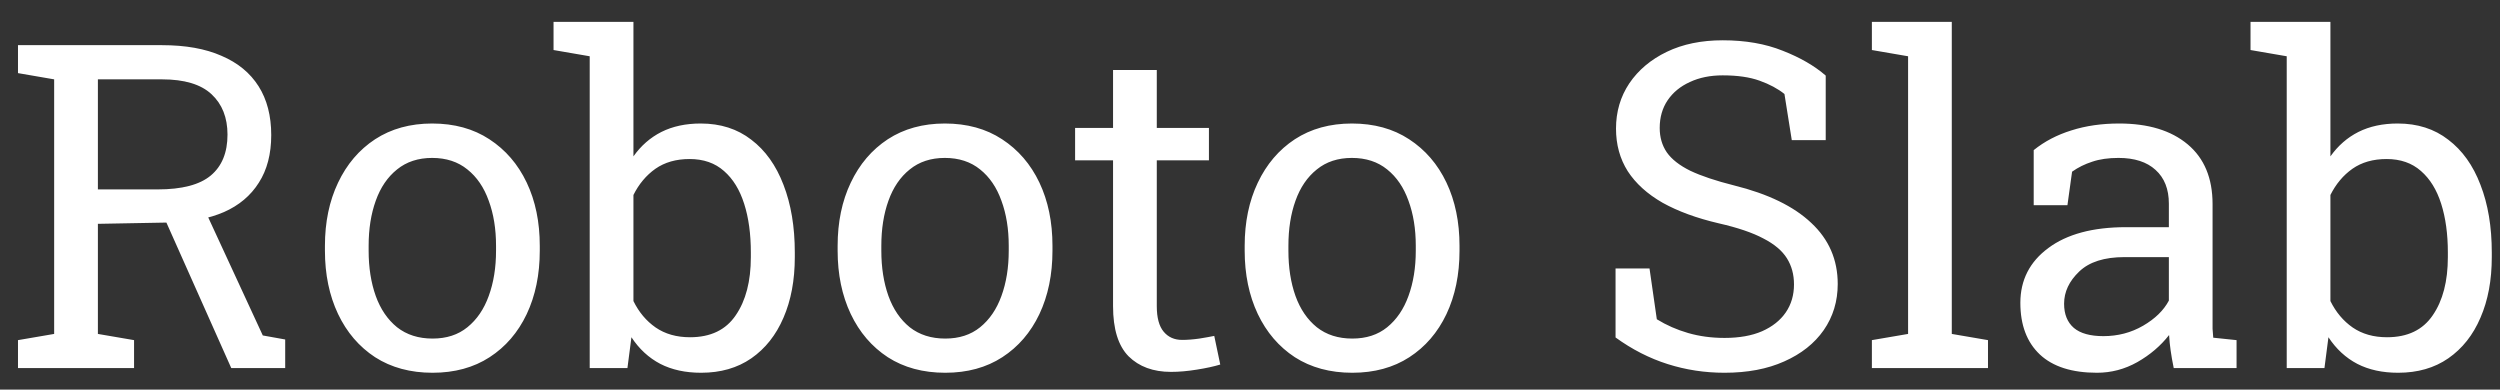 <svg width="77" height="12" viewBox="0 0 77 12" fill="none" xmlns="http://www.w3.org/2000/svg">
<rect x="0" y="0" width="77" height="12" fill="#333333" stroke="none"/>
<path d="M0.554 11.337V10.476L1.668 10.285V2.444L0.554 2.252V1.391H4.99C5.715 1.391 6.326 1.5 6.822 1.719C7.324 1.933 7.704 2.246 7.964 2.656C8.224 3.066 8.354 3.567 8.354 4.16C8.354 4.743 8.226 5.233 7.971 5.629C7.72 6.026 7.362 6.327 6.897 6.532C6.433 6.732 5.881 6.839 5.243 6.853L3.015 6.894V10.285L4.129 10.476V11.337H0.554ZM7.123 11.337L4.908 6.368L6.255 6.354L8.094 10.332L8.784 10.456V11.337H7.123ZM3.015 5.834H4.854C5.605 5.834 6.152 5.691 6.494 5.404C6.836 5.117 7.007 4.697 7.007 4.146C7.007 3.622 6.843 3.207 6.515 2.902C6.187 2.596 5.678 2.444 4.99 2.444H3.015V5.834ZM13.323 11.481C12.64 11.481 12.05 11.321 11.553 11.002C11.06 10.679 10.68 10.235 10.411 9.669C10.142 9.1 10.008 8.45 10.008 7.721V7.571C10.008 6.842 10.142 6.194 10.411 5.629C10.68 5.06 11.06 4.613 11.553 4.289C12.05 3.966 12.635 3.804 13.31 3.804C13.993 3.804 14.581 3.966 15.073 4.289C15.57 4.613 15.953 5.057 16.222 5.622C16.491 6.188 16.625 6.837 16.625 7.571V7.721C16.625 8.455 16.491 9.107 16.222 9.676C15.953 10.241 15.572 10.683 15.08 11.002C14.588 11.321 14.002 11.481 13.323 11.481ZM13.323 10.428C13.752 10.428 14.109 10.312 14.396 10.079C14.688 9.843 14.907 9.521 15.053 9.116C15.203 8.706 15.278 8.241 15.278 7.721V7.571C15.278 7.051 15.203 6.589 15.053 6.183C14.907 5.773 14.688 5.452 14.396 5.219C14.105 4.982 13.742 4.864 13.31 4.864C12.881 4.864 12.521 4.982 12.229 5.219C11.938 5.452 11.719 5.773 11.573 6.183C11.427 6.589 11.354 7.051 11.354 7.571V7.721C11.354 8.241 11.427 8.706 11.573 9.116C11.719 9.521 11.938 9.843 12.229 10.079C12.526 10.312 12.89 10.428 13.323 10.428ZM21.595 11.481C21.112 11.481 20.692 11.39 20.337 11.207C19.981 11.021 19.685 10.747 19.448 10.387L19.325 11.337H18.163V1.733L17.049 1.541V0.673H19.51V4.816C19.742 4.488 20.029 4.237 20.371 4.064C20.717 3.891 21.121 3.804 21.581 3.804C22.192 3.804 22.711 3.97 23.14 4.303C23.573 4.631 23.903 5.094 24.131 5.691C24.363 6.288 24.48 6.983 24.48 7.776V7.919C24.48 8.63 24.363 9.252 24.131 9.786C23.903 10.319 23.573 10.736 23.14 11.037C22.711 11.333 22.196 11.481 21.595 11.481ZM21.253 10.387C21.886 10.387 22.356 10.162 22.661 9.71C22.971 9.259 23.126 8.662 23.126 7.919V7.776C23.126 7.206 23.058 6.707 22.921 6.279C22.784 5.846 22.577 5.509 22.299 5.267C22.021 5.021 21.668 4.898 21.239 4.898C20.825 4.898 20.474 4.998 20.186 5.199C19.904 5.399 19.678 5.668 19.51 6.005V9.273C19.678 9.615 19.906 9.886 20.193 10.086C20.485 10.287 20.838 10.387 21.253 10.387ZM29.114 11.481C28.431 11.481 27.84 11.321 27.344 11.002C26.852 10.679 26.471 10.235 26.202 9.669C25.933 9.1 25.799 8.45 25.799 7.721V7.571C25.799 6.842 25.933 6.194 26.202 5.629C26.471 5.06 26.852 4.613 27.344 4.289C27.84 3.966 28.426 3.804 29.101 3.804C29.784 3.804 30.372 3.966 30.864 4.289C31.361 4.613 31.744 5.057 32.013 5.622C32.282 6.188 32.416 6.837 32.416 7.571V7.721C32.416 8.455 32.282 9.107 32.013 9.676C31.744 10.241 31.363 10.683 30.871 11.002C30.379 11.321 29.793 11.481 29.114 11.481ZM29.114 10.428C29.543 10.428 29.9 10.312 30.188 10.079C30.479 9.843 30.698 9.521 30.844 9.116C30.994 8.706 31.069 8.241 31.069 7.721V7.571C31.069 7.051 30.994 6.589 30.844 6.183C30.698 5.773 30.479 5.452 30.188 5.219C29.896 4.982 29.534 4.864 29.101 4.864C28.672 4.864 28.312 4.982 28.02 5.219C27.729 5.452 27.51 5.773 27.364 6.183C27.218 6.589 27.145 7.051 27.145 7.571V7.721C27.145 8.241 27.218 8.706 27.364 9.116C27.51 9.521 27.729 9.843 28.02 10.079C28.317 10.312 28.681 10.428 29.114 10.428ZM36.066 11.454C35.52 11.454 35.084 11.294 34.761 10.975C34.442 10.652 34.282 10.136 34.282 9.43V4.939H33.113V3.941H34.282V2.157H35.629V3.941H37.235V4.939H35.629V9.43C35.629 9.786 35.7 10.048 35.841 10.216C35.982 10.385 36.171 10.469 36.408 10.469C36.568 10.469 36.745 10.456 36.941 10.428C37.137 10.396 37.29 10.369 37.399 10.346L37.584 11.228C37.388 11.287 37.147 11.34 36.859 11.385C36.577 11.431 36.312 11.454 36.066 11.454ZM41.651 11.481C40.968 11.481 40.378 11.321 39.881 11.002C39.389 10.679 39.008 10.235 38.739 9.669C38.47 9.1 38.336 8.45 38.336 7.721V7.571C38.336 6.842 38.47 6.194 38.739 5.629C39.008 5.06 39.389 4.613 39.881 4.289C40.378 3.966 40.963 3.804 41.638 3.804C42.321 3.804 42.909 3.966 43.401 4.289C43.898 4.613 44.281 5.057 44.55 5.622C44.819 6.188 44.953 6.837 44.953 7.571V7.721C44.953 8.455 44.819 9.107 44.55 9.676C44.281 10.241 43.9 10.683 43.408 11.002C42.916 11.321 42.33 11.481 41.651 11.481ZM41.651 10.428C42.08 10.428 42.438 10.312 42.725 10.079C43.016 9.843 43.235 9.521 43.381 9.116C43.531 8.706 43.606 8.241 43.606 7.721V7.571C43.606 7.051 43.531 6.589 43.381 6.183C43.235 5.773 43.016 5.452 42.725 5.219C42.433 4.982 42.071 4.864 41.638 4.864C41.209 4.864 40.849 4.982 40.558 5.219C40.266 5.452 40.047 5.773 39.901 6.183C39.755 6.589 39.683 7.051 39.683 7.571V7.721C39.683 8.241 39.755 8.706 39.901 9.116C40.047 9.521 40.266 9.843 40.558 10.079C40.854 10.312 41.218 10.428 41.651 10.428ZM53.115 11.481C52.509 11.481 51.926 11.392 51.365 11.214C50.805 11.037 50.269 10.763 49.759 10.394V8.268H50.805L51.03 9.833C51.327 10.016 51.648 10.157 51.994 10.257C52.34 10.357 52.714 10.408 53.115 10.408C53.571 10.408 53.956 10.339 54.27 10.203C54.59 10.061 54.833 9.868 55.002 9.622C55.171 9.375 55.255 9.088 55.255 8.76C55.255 8.455 55.182 8.186 55.036 7.954C54.89 7.721 54.649 7.518 54.312 7.345C53.979 7.167 53.523 7.012 52.944 6.88C52.261 6.721 51.682 6.509 51.208 6.245C50.739 5.976 50.381 5.652 50.135 5.274C49.893 4.891 49.773 4.454 49.773 3.961C49.773 3.442 49.909 2.977 50.183 2.567C50.461 2.157 50.846 1.833 51.338 1.596C51.83 1.359 52.404 1.241 53.06 1.241C53.758 1.241 54.373 1.348 54.906 1.562C55.444 1.772 55.886 2.027 56.232 2.328V4.317H55.187L54.961 2.895C54.756 2.731 54.501 2.594 54.195 2.485C53.89 2.375 53.512 2.321 53.06 2.321C52.678 2.321 52.34 2.389 52.049 2.526C51.757 2.658 51.529 2.845 51.365 3.086C51.201 3.328 51.119 3.613 51.119 3.941C51.119 4.228 51.192 4.479 51.338 4.693C51.488 4.907 51.73 5.096 52.062 5.26C52.4 5.42 52.849 5.57 53.409 5.711C54.457 5.971 55.25 6.356 55.788 6.867C56.33 7.372 56.602 7.999 56.602 8.747C56.602 9.28 56.458 9.754 56.171 10.168C55.884 10.579 55.478 10.9 54.954 11.132C54.435 11.365 53.822 11.481 53.115 11.481ZM57.654 11.337V10.476L58.769 10.285V1.733L57.654 1.541V0.673H60.115V10.285L61.23 10.476V11.337H57.654ZM64.586 11.481C63.816 11.481 63.23 11.294 62.829 10.92C62.428 10.542 62.227 10.011 62.227 9.328C62.227 8.626 62.515 8.063 63.089 7.639C63.663 7.211 64.461 6.997 65.481 6.997H66.801V6.272C66.801 5.825 66.664 5.479 66.391 5.233C66.122 4.987 65.741 4.864 65.249 4.864C64.939 4.864 64.67 4.902 64.442 4.98C64.215 5.053 64.007 5.155 63.82 5.288L63.677 6.32H62.638V4.624C62.97 4.356 63.358 4.153 63.8 4.016C64.242 3.875 64.732 3.804 65.269 3.804C66.167 3.804 66.871 4.018 67.382 4.447C67.892 4.875 68.147 5.488 68.147 6.286V9.847C68.147 9.943 68.147 10.036 68.147 10.127C68.152 10.219 68.159 10.31 68.168 10.401L68.886 10.476V11.337H66.951C66.91 11.137 66.878 10.957 66.856 10.797C66.833 10.638 66.817 10.478 66.808 10.319C66.548 10.652 66.222 10.93 65.83 11.153C65.443 11.371 65.028 11.481 64.586 11.481ZM64.784 10.353C65.231 10.353 65.639 10.246 66.008 10.032C66.377 9.817 66.641 9.56 66.801 9.259V7.919H65.434C64.814 7.919 64.349 8.067 64.039 8.364C63.729 8.66 63.574 8.99 63.574 9.355C63.574 9.678 63.675 9.927 63.875 10.1C64.076 10.269 64.379 10.353 64.784 10.353ZM73.862 11.481C73.379 11.481 72.96 11.39 72.605 11.207C72.249 11.021 71.953 10.747 71.716 10.387L71.593 11.337H70.431V1.733L69.316 1.541V0.673H71.777V4.816C72.01 4.488 72.297 4.237 72.639 4.064C72.985 3.891 73.388 3.804 73.849 3.804C74.459 3.804 74.979 3.97 75.407 4.303C75.84 4.631 76.171 5.094 76.398 5.691C76.631 6.288 76.747 6.983 76.747 7.776V7.919C76.747 8.63 76.631 9.252 76.398 9.786C76.171 10.319 75.84 10.736 75.407 11.037C74.979 11.333 74.464 11.481 73.862 11.481ZM73.52 10.387C74.154 10.387 74.623 10.162 74.929 9.71C75.239 9.259 75.394 8.662 75.394 7.919V7.776C75.394 7.206 75.325 6.707 75.189 6.279C75.052 5.846 74.844 5.509 74.566 5.267C74.288 5.021 73.935 4.898 73.507 4.898C73.092 4.898 72.741 4.998 72.454 5.199C72.171 5.399 71.946 5.668 71.777 6.005V9.273C71.946 9.615 72.174 9.886 72.461 10.086C72.753 10.287 73.106 10.387 73.52 10.387Z" fill="white"/>
</svg>
